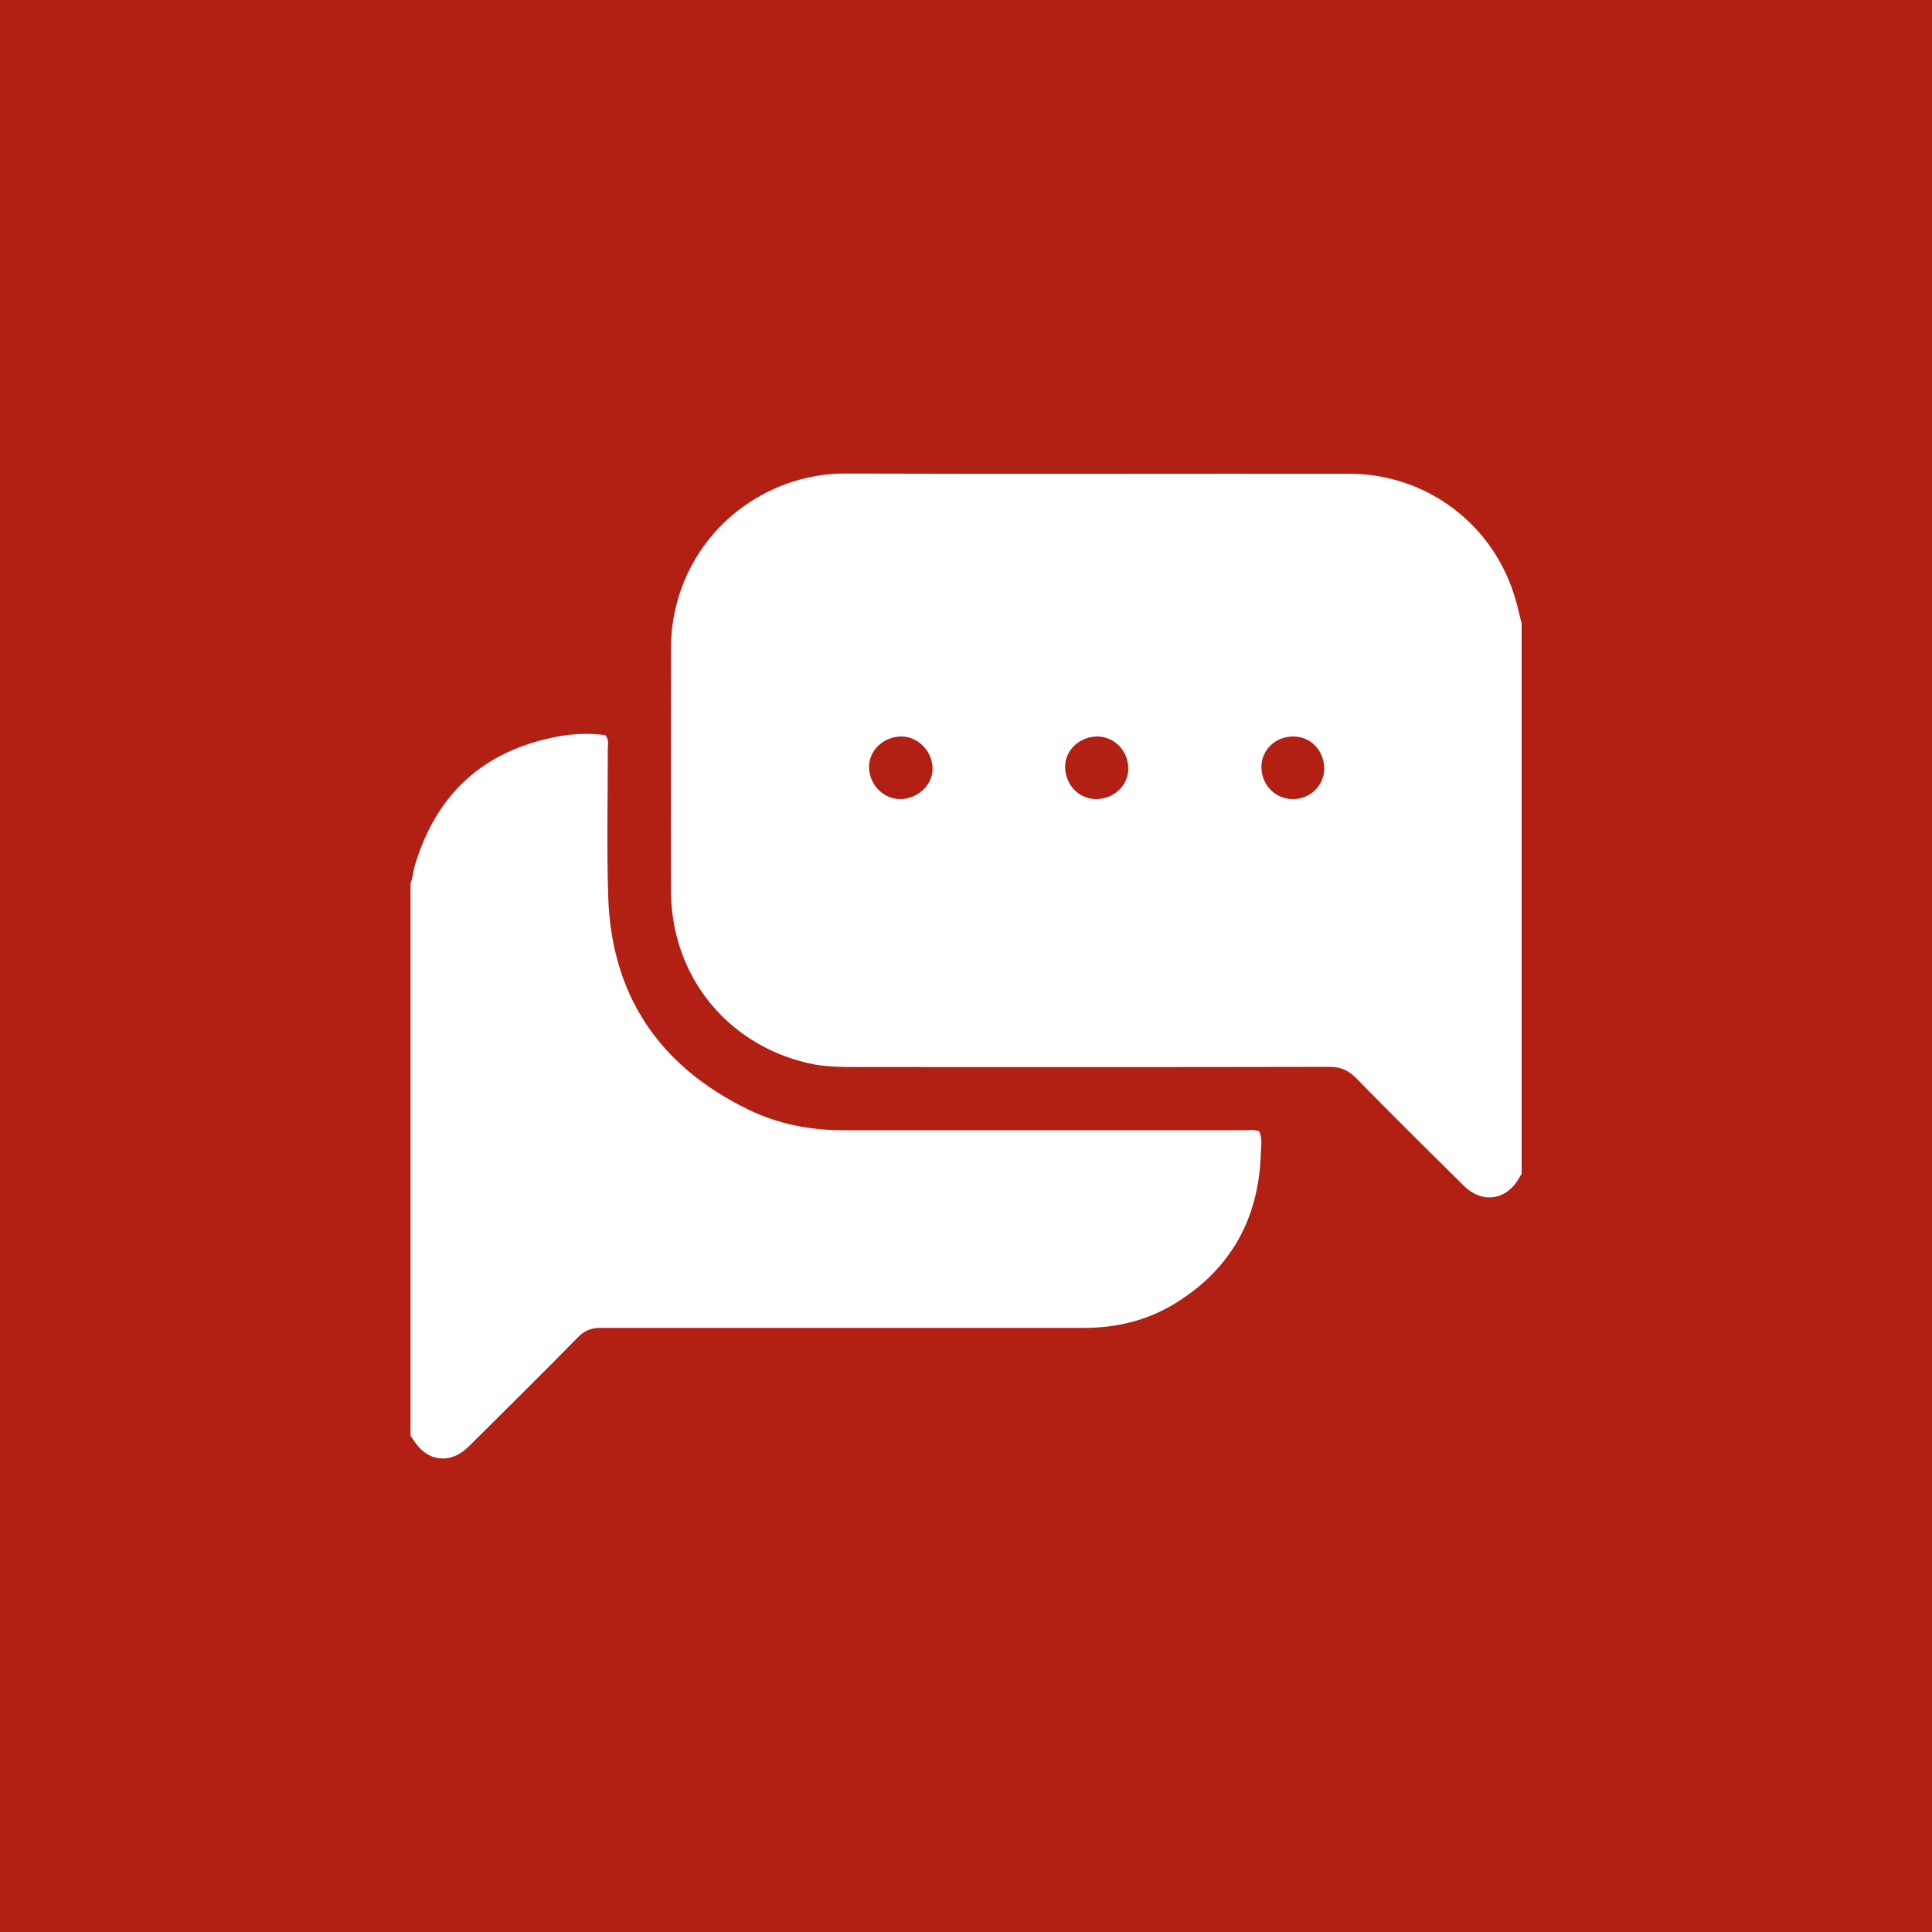 <?xml version="1.0" encoding="UTF-8"?>
<svg id="Layer_1" data-name="Layer 1" xmlns="http://www.w3.org/2000/svg" width="100" height="100" viewBox="0 0 100 100">
  <defs>
    <style>
      .cls-1 {
        fill: #fff;
      }

      .cls-1, .cls-2 {
        stroke-width: 0px;
      }

      .cls-2 {
        fill: #b22014;
      }
    </style>
  </defs>
  <rect class="cls-2" width="100" height="100"/>
  <g>
    <path class="cls-1" d="M78.76,32.28v28.48s-.06.09-.09.14c-.66,1.23-1.93,1.44-2.92.46-1.86-1.84-3.72-3.68-5.55-5.55-.41-.42-.83-.6-1.42-.59-8.1.02-16.21.01-24.31.01-.9,0-1.8,0-2.68-.21-4.2-.99-7.04-4.54-7.06-8.89-.02-4.17,0-8.33,0-12.5,0-.5.03-1.01.11-1.51.78-4.75,4.87-7.62,8.88-7.61,8.7.03,17.4,0,26.11.01,4.05,0,7.55,2.68,8.63,6.57.11.39.2.79.3,1.19ZM46.58,41.36c.89.01,1.67-.7,1.69-1.53.02-.9-.71-1.69-1.58-1.71-.92-.02-1.71.7-1.71,1.56,0,.92.72,1.67,1.6,1.68ZM56.8,38.12c-.9,0-1.66.69-1.67,1.54-.01.93.68,1.68,1.57,1.7.93.02,1.7-.69,1.7-1.57,0-.93-.71-1.66-1.6-1.67ZM66.93,41.36c.9,0,1.62-.72,1.61-1.59-.01-.94-.7-1.65-1.61-1.65-.93,0-1.66.72-1.64,1.61.02.93.74,1.64,1.64,1.63Z"/>
    <path class="cls-1" d="M21.24,45.74c.14-.31.14-.65.24-.97,1.11-3.69,3.56-5.92,7.35-6.64.82-.16,1.67-.19,2.5-.08.2.23.13.48.13.72,0,2.54-.06,5.08.02,7.62.16,5.13,2.64,8.79,7.23,11.03,1.51.74,3.15,1.07,4.83,1.08,6.94,0,13.89,0,20.83,0,.26,0,.52-.04.8.05.18.36.1.76.09,1.14-.1,3.37-1.54,5.99-4.43,7.77-1.43.88-3.02,1.27-4.7,1.27-8.35,0-16.7,0-25.04,0-.48,0-.83.13-1.17.48-1.88,1.91-3.77,3.79-5.67,5.67-.96.95-2.18.77-2.87-.38-.04-.06-.09-.12-.13-.18,0-9.53,0-19.06,0-28.59Z"/>
  </g>
</svg>